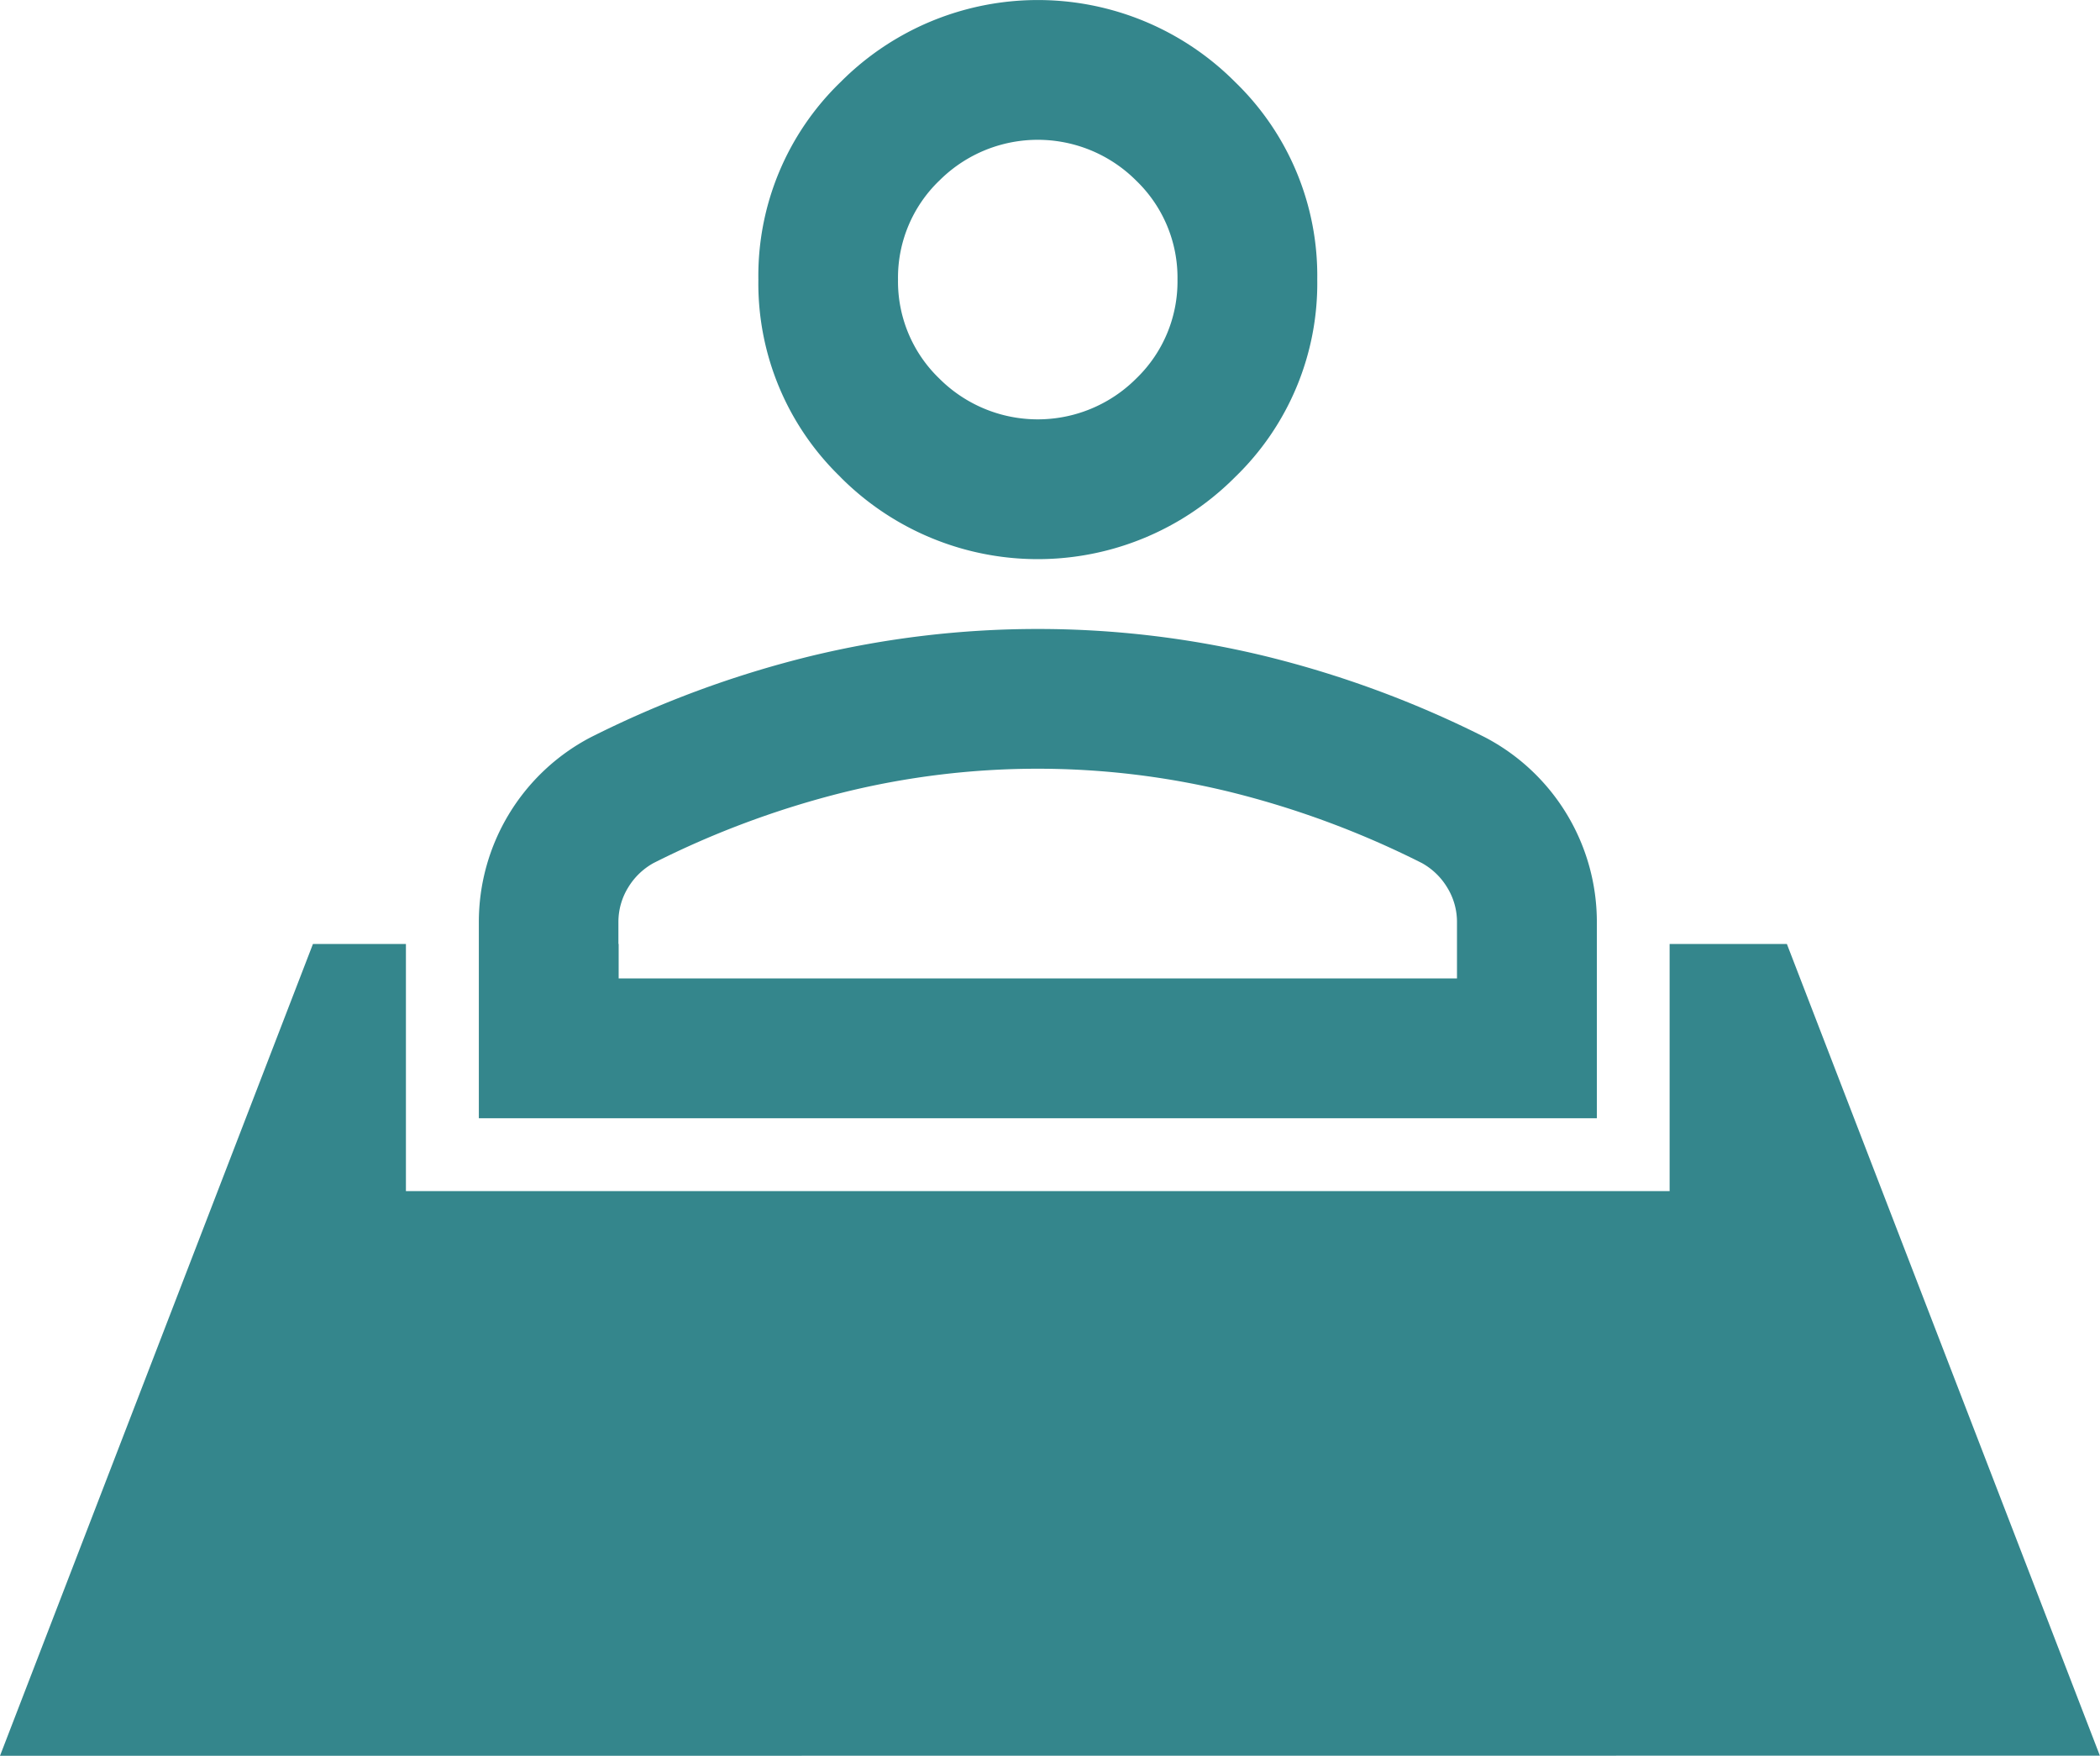 <svg xmlns="http://www.w3.org/2000/svg" width="86.396" height="72.219" viewBox="0 0 86.396 72.219">
    <path d="M0,72.219,12.875,38.827H16.7V48.993h51.99V38.827h4.824L86.391,72.213l0,0,0,0ZM19.7,45.995v-8.05a8.573,8.573,0,0,1,4.6-7.618,42.7,42.7,0,0,1,9.056-3.342,39.725,39.725,0,0,1,18.685,0,42.69,42.69,0,0,1,9.055,3.342,8.573,8.573,0,0,1,4.6,7.618v8.05Zm5.752-7.168v1.418H59.942v-2.3a2.7,2.7,0,0,0-.4-1.437A2.807,2.807,0,0,0,58.5,35.5a37.5,37.5,0,0,0-7.833-2.911,33.28,33.28,0,0,0-15.954,0A37.512,37.512,0,0,0,26.884,35.5a2.807,2.807,0,0,0-1.042,1.006,2.7,2.7,0,0,0-.4,1.437v.882Zm9.124-19.208A11.071,11.071,0,0,1,31.2,11.5a11.073,11.073,0,0,1,3.378-8.121,11.451,11.451,0,0,1,16.241,0A11.073,11.073,0,0,1,54.193,11.5a11.071,11.071,0,0,1-3.378,8.121,11.451,11.451,0,0,1-16.241,0ZM38.634,7.439a5.535,5.535,0,0,0-1.689,4.06,5.537,5.537,0,0,0,1.689,4.061,5.726,5.726,0,0,0,8.121,0A5.536,5.536,0,0,0,48.443,11.5a5.534,5.534,0,0,0-1.688-4.06,5.724,5.724,0,0,0-8.121,0Z" fill="#34868c"/>
</svg>